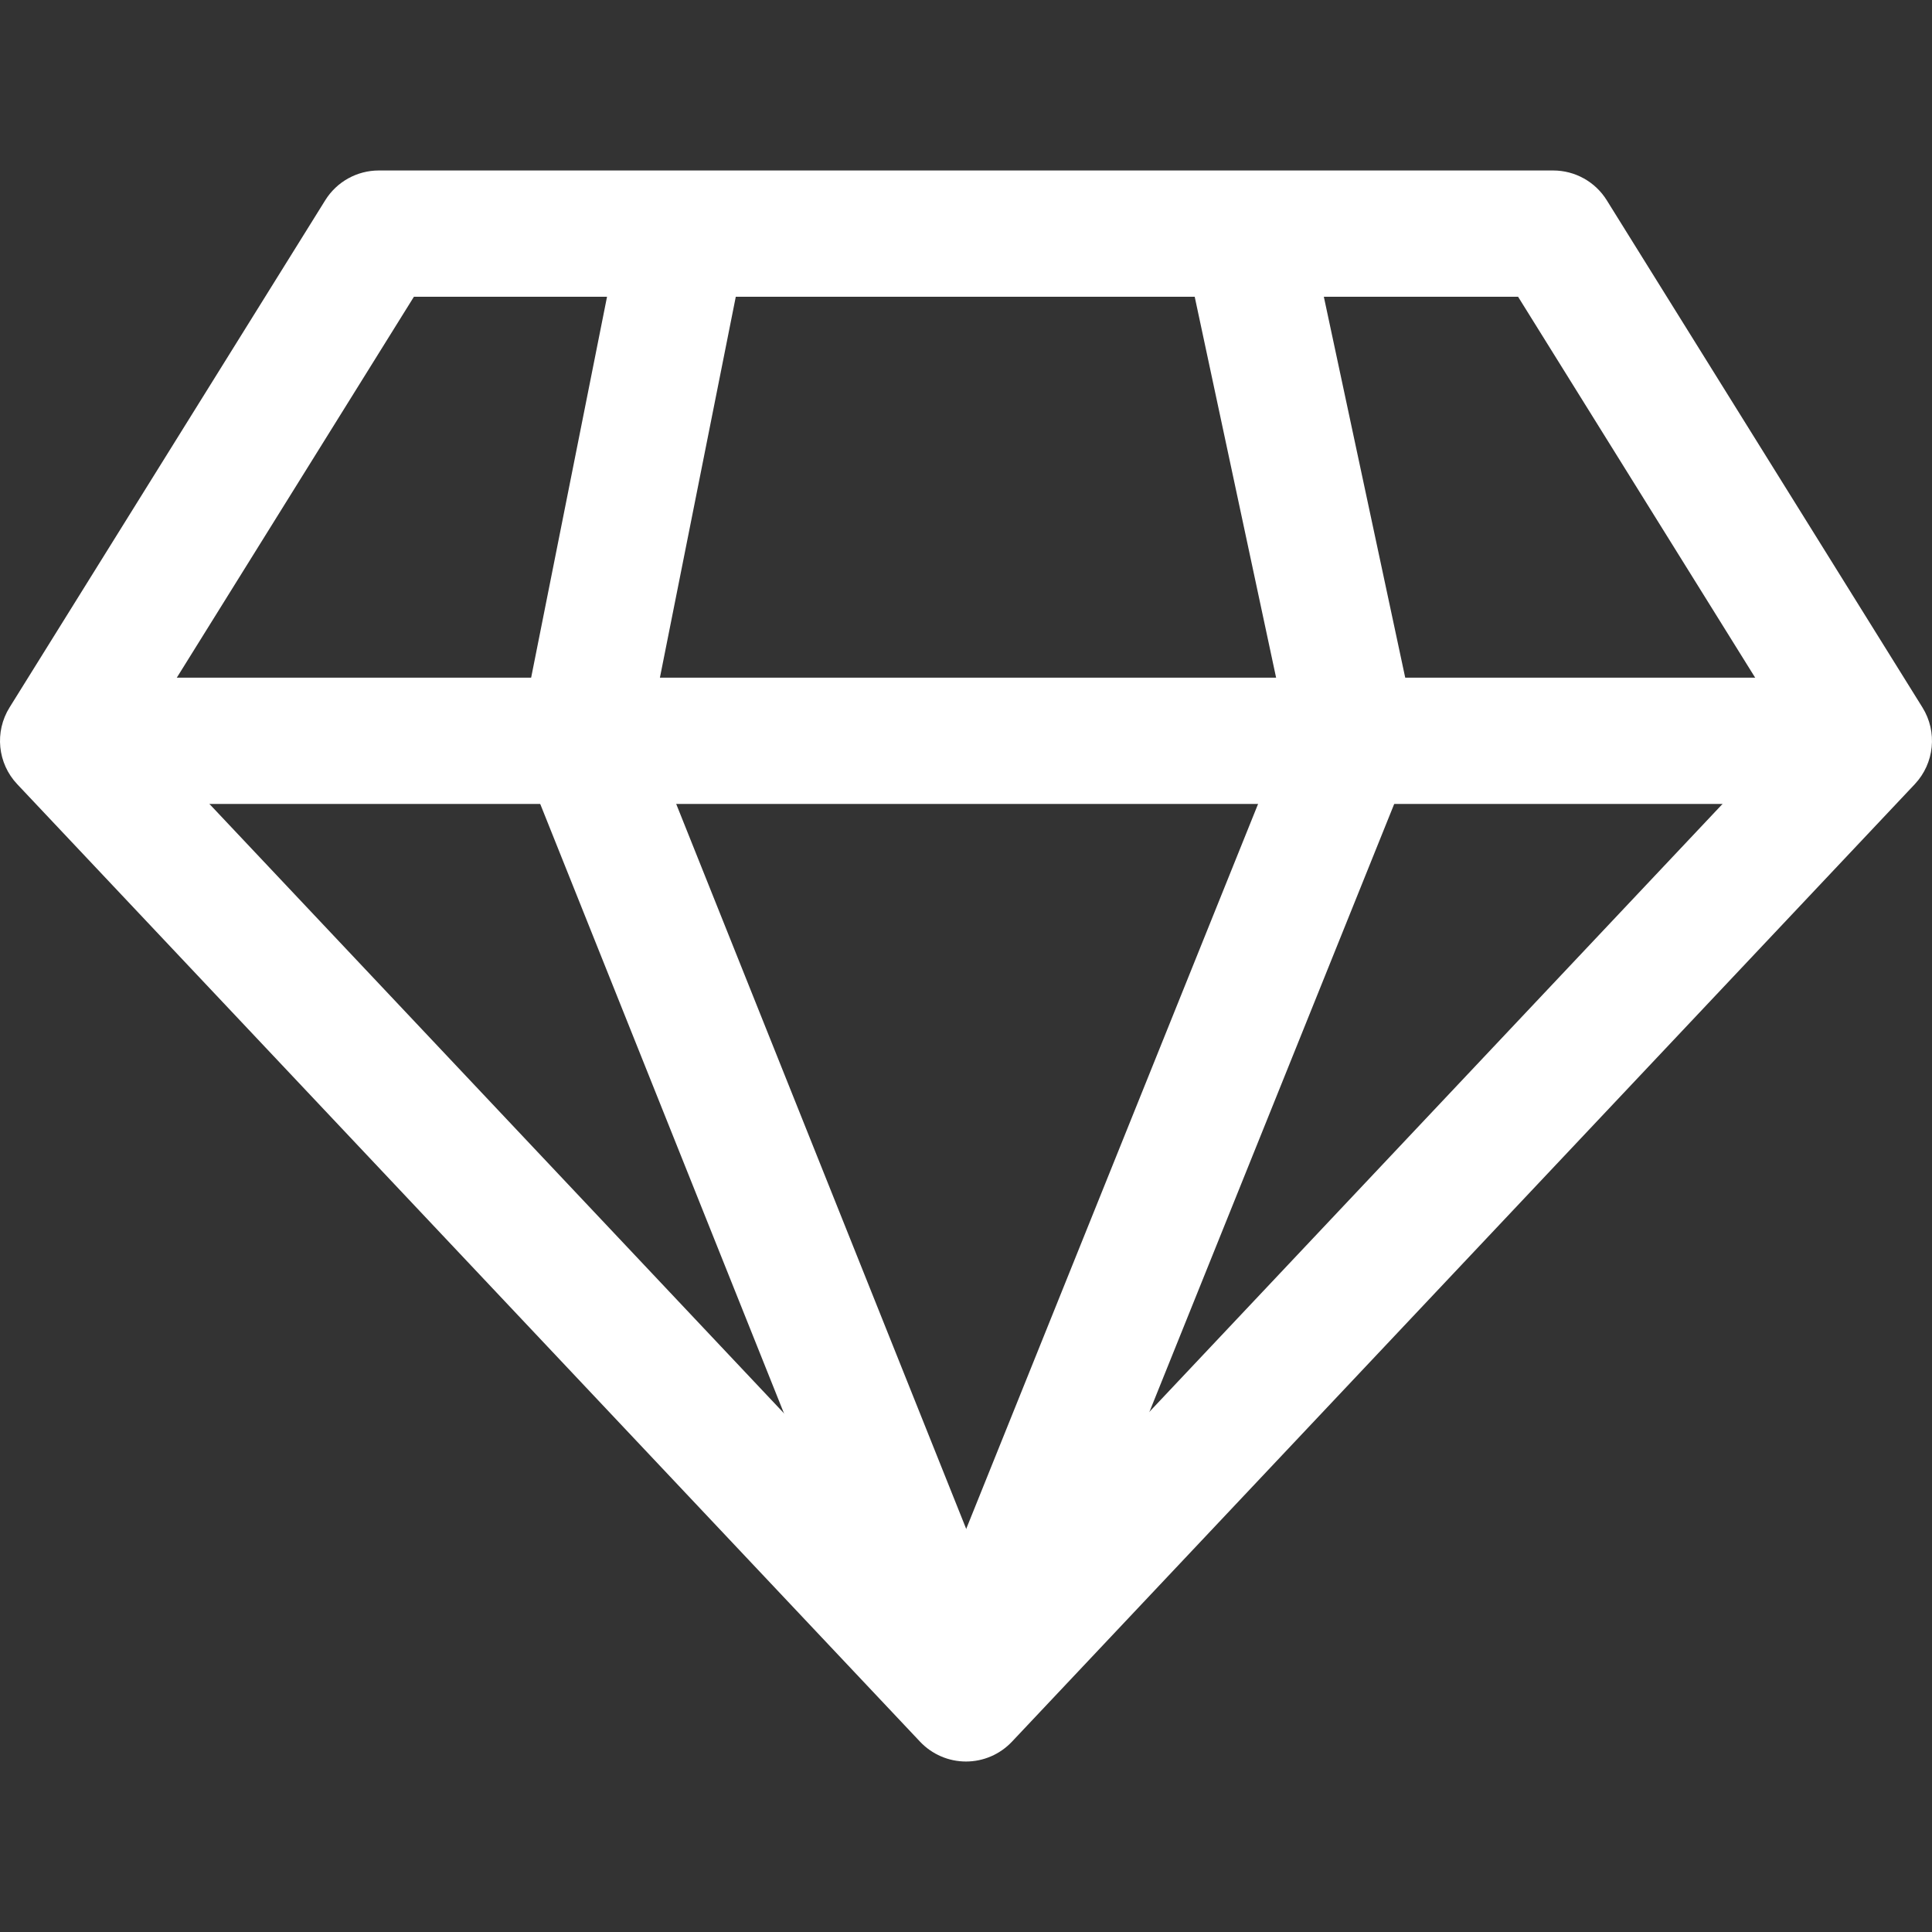 <svg width="50" height="50" viewBox="0 0 50 50" fill="none" xmlns="http://www.w3.org/2000/svg">
<rect x="0" y="0" width="50" height="50" fill="#333333" stroke="none"/>
<g clip-path="url(#clip0)">
<path d="M49.753 18.309L41.583 5.183C41.285 4.703 40.76 4.412 40.196 4.412H9.804C9.24 4.412 8.715 4.703 8.417 5.183L0.247 18.309C-0.145 18.939 -0.064 19.754 0.445 20.294L23.811 45.075C24.12 45.402 24.55 45.588 25 45.588C25.45 45.588 25.88 45.402 26.189 45.075L49.555 20.294C50.063 19.753 50.145 18.939 49.753 18.309ZM25 41.572L3.686 18.967L10.712 7.68H39.288L46.313 18.967L25 41.572Z" fill="white"/>
<path d="M48.366 17.538H1.634V20.806H48.366V17.538Z" fill="white"/>
<path d="M16.784 19.016L19.304 6.365L16.099 5.727L13.484 18.853C13.423 19.163 13.452 19.485 13.57 19.779L23.483 44.561L26.517 43.347L16.784 19.016Z" fill="white"/>
<path d="M36.62 18.722L33.897 5.977L30.701 6.66L33.32 18.916L23.485 43.344L26.516 44.564L36.538 19.674C36.659 19.372 36.688 19.04 36.62 18.722Z" fill="white"/>
</g>
<defs>
<clipPath id="clip0">
<rect width="50" height="50" fill="white"/>
</clipPath>
</defs>
</svg>
